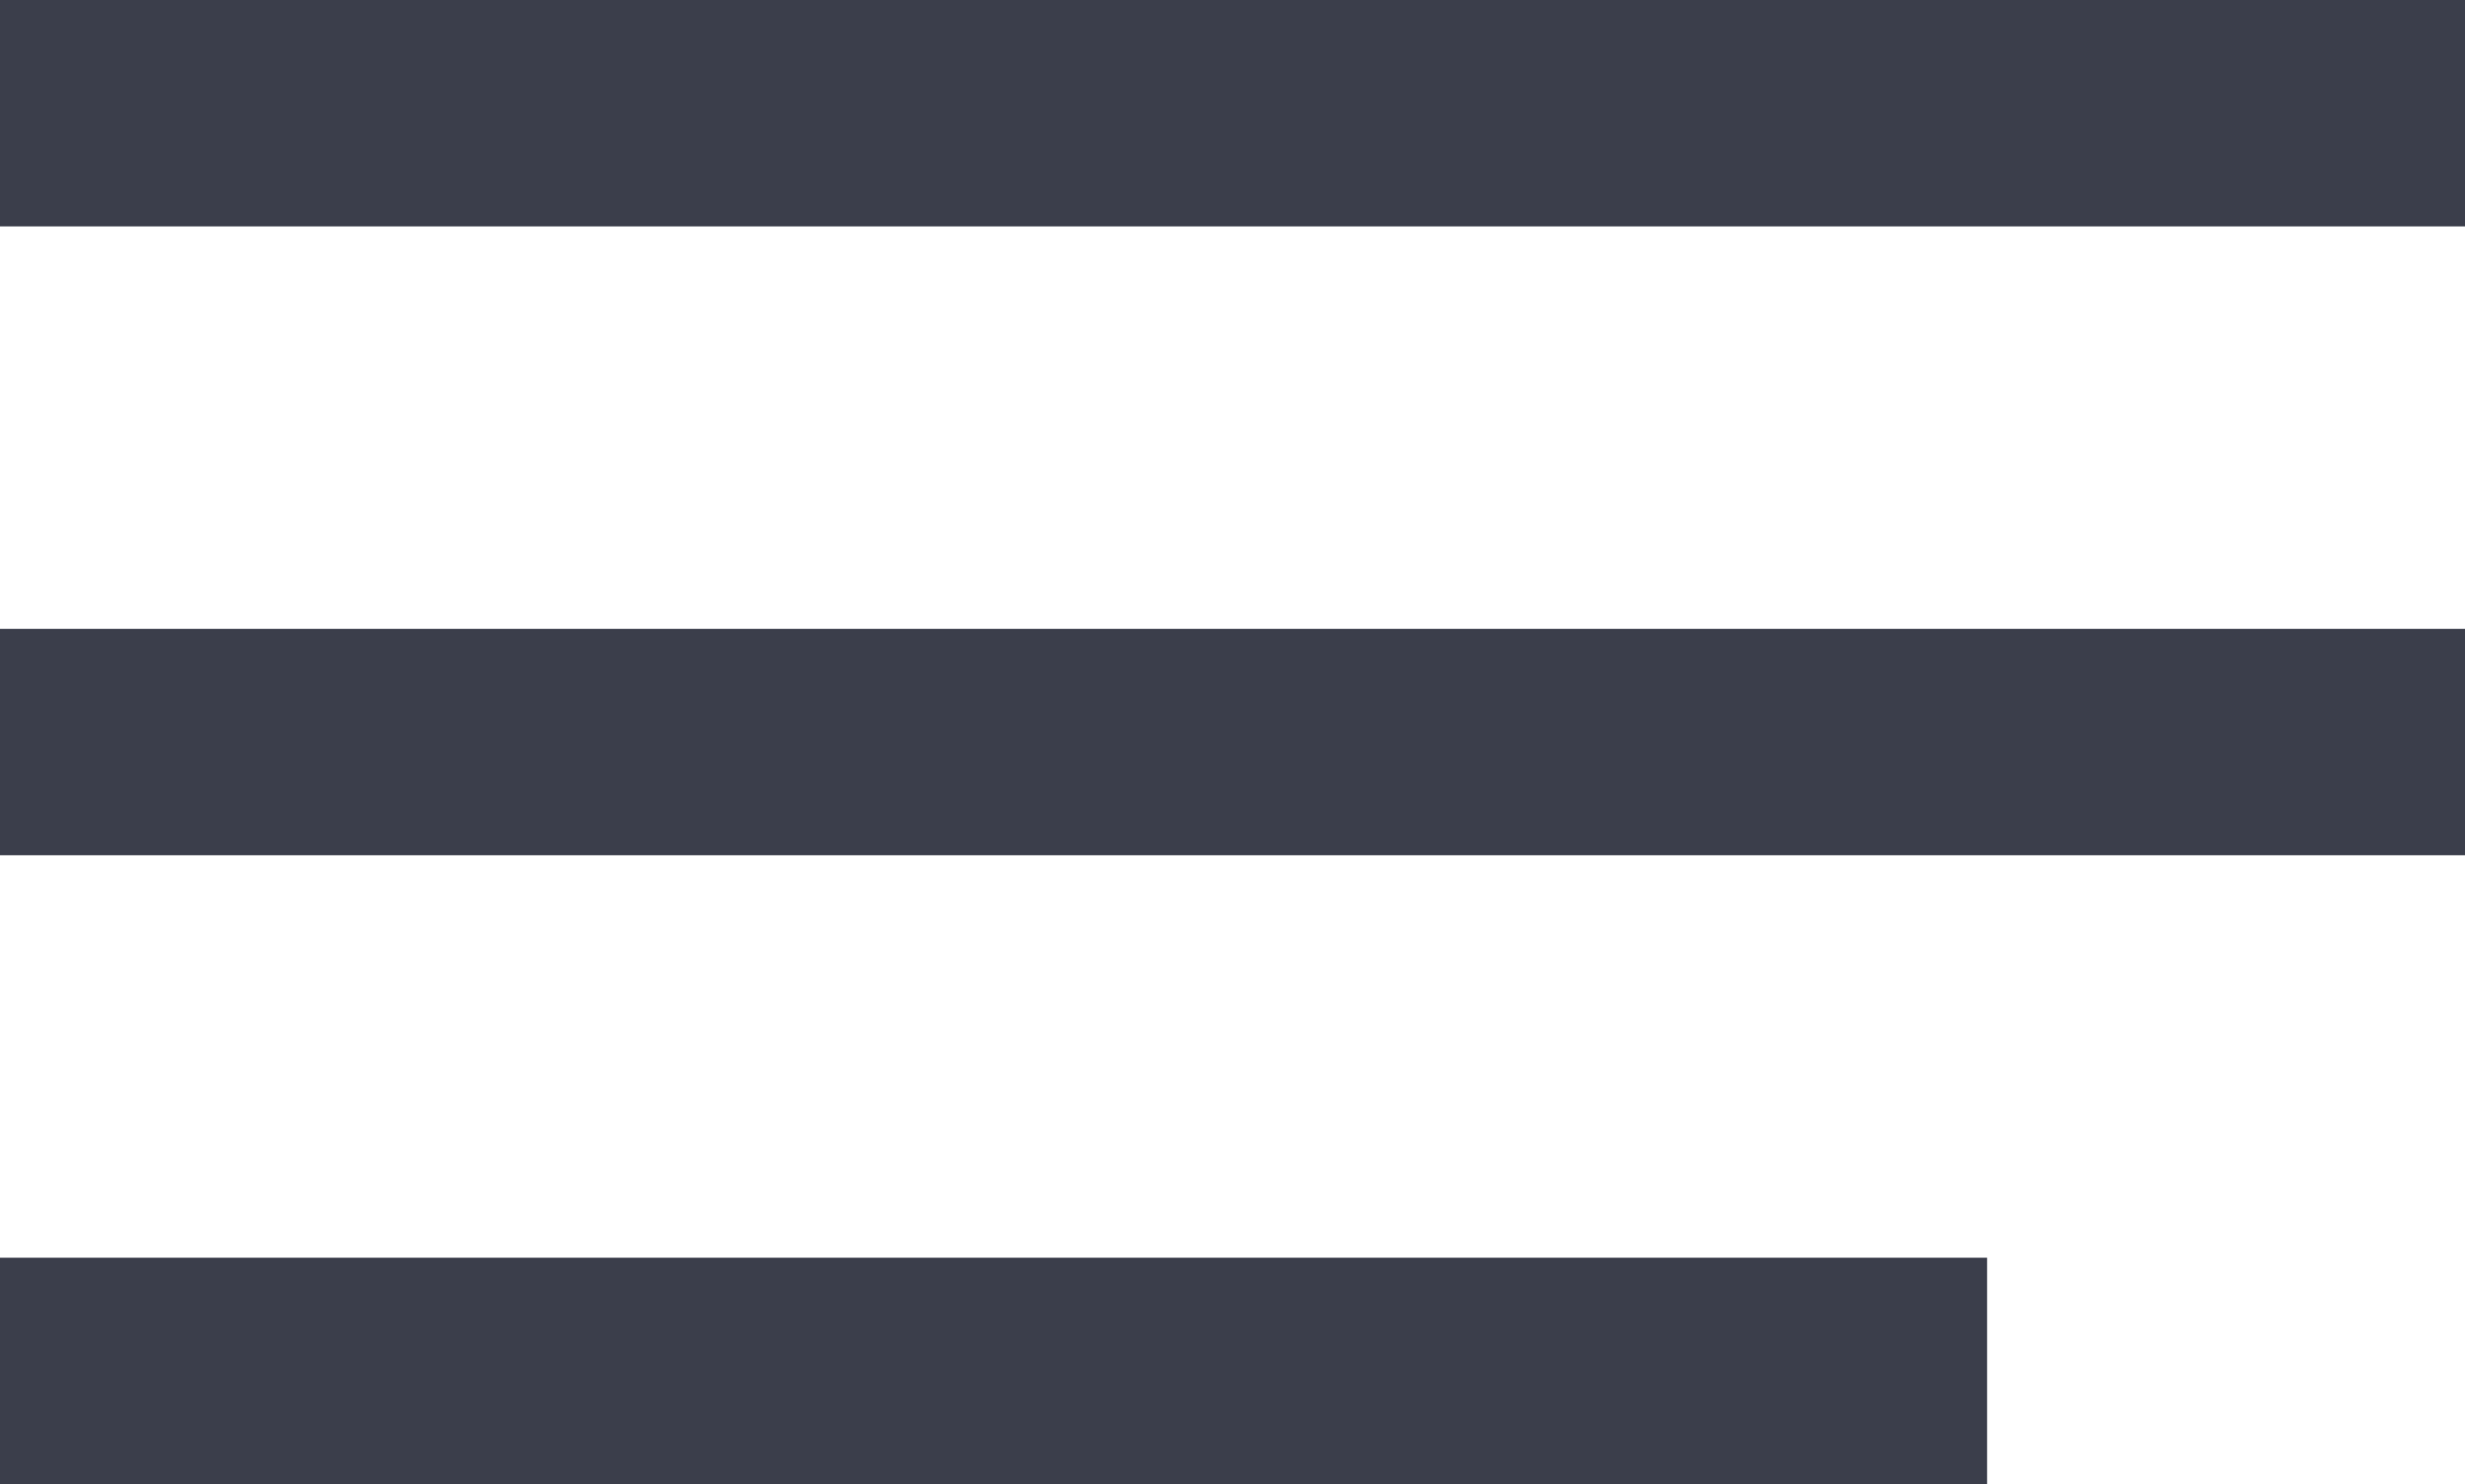 <?xml version="1.0" encoding="UTF-8"?> <svg xmlns="http://www.w3.org/2000/svg" width="98" height="59" viewBox="0 0 98 59" fill="none"> <rect width="98" height="9" fill="#3B3E4B"></rect> <rect y="25" width="98" height="9" fill="#3B3E4B"></rect> <rect y="50" width="79" height="9" fill="#3B3E4B"></rect> </svg> 